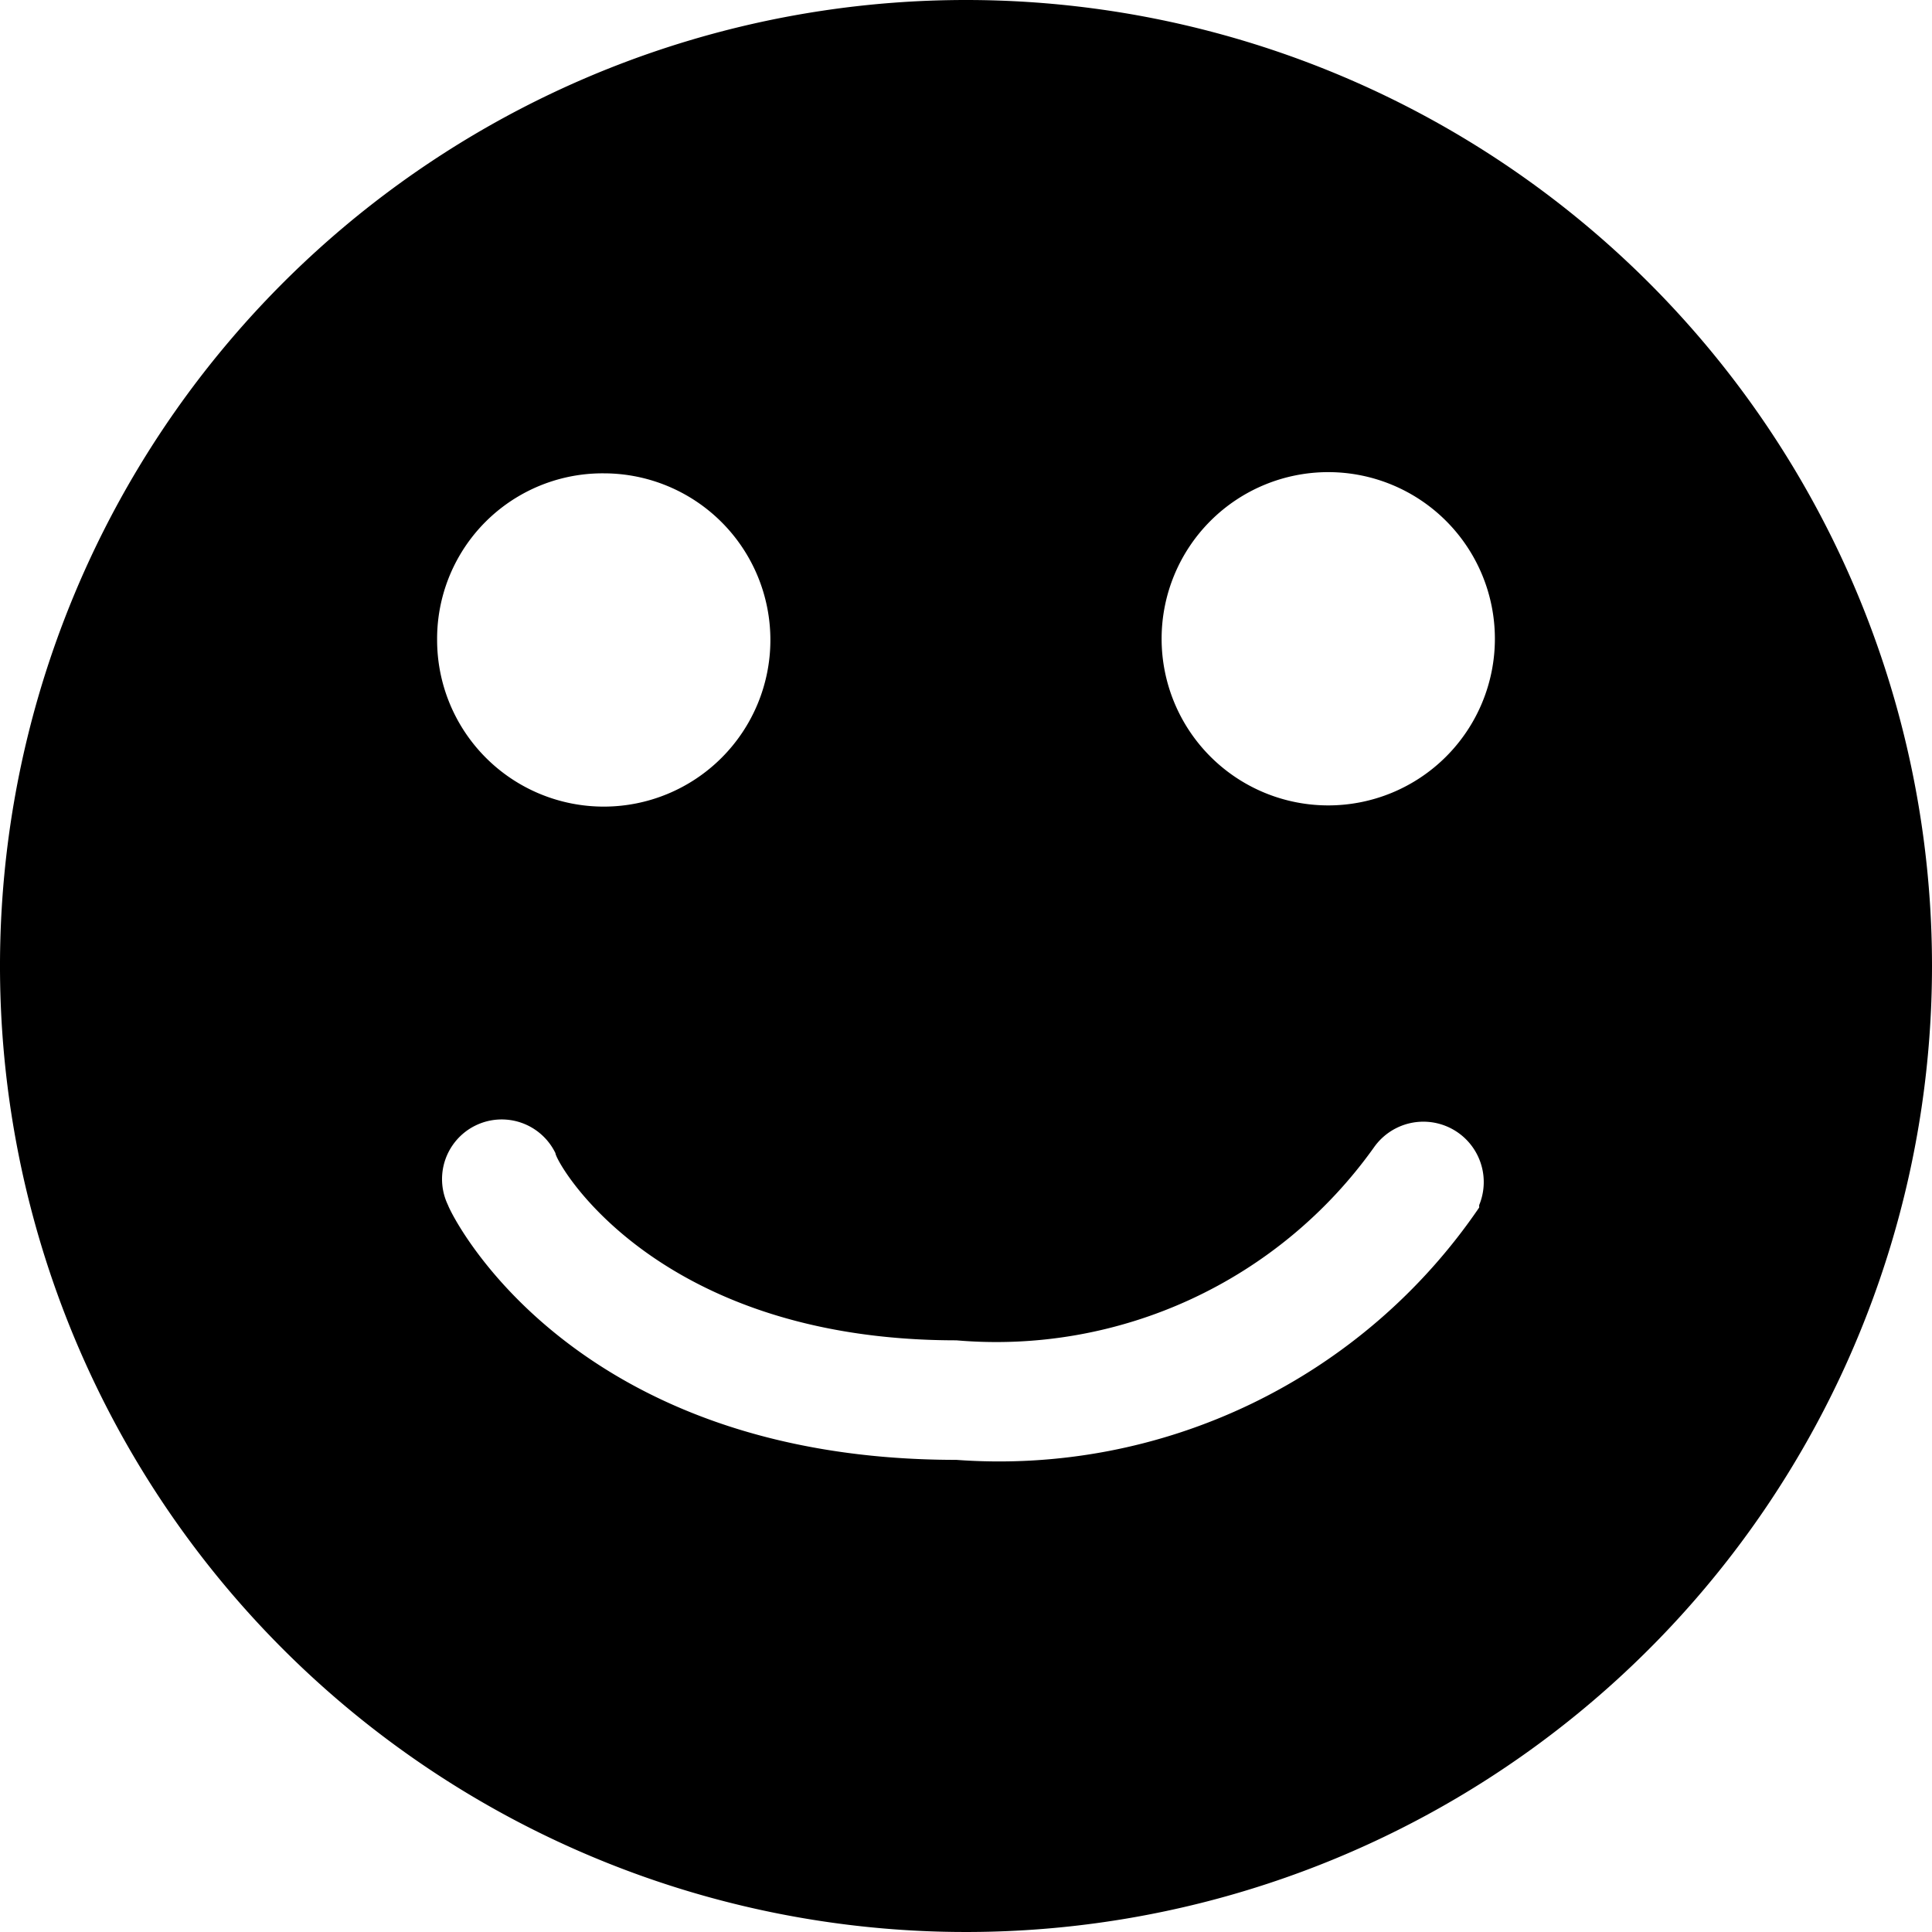 <svg xmlns="http://www.w3.org/2000/svg" viewBox="0 0 16 16"><title>资源 6</title><g id="图层_2" data-name="图层 2"><g id="图层_1-2" data-name="图层 1"><path d="M8,0a8,8,0,1,0,8,8A8,8,0,0,0,8,0ZM5,3.92A1.38,1.38,0,1,1,3.62,5.3h0A1.37,1.37,0,0,1,5,3.92ZM12.25,10a4.81,4.81,0,0,1-4.33,2.09c-3.17,0-4.17-2-4.21-2.11a.49.49,0,0,1,.89-.43h0c0,.07.82,1.55,3.32,1.55A3.84,3.84,0,0,0,11.38,9.5a.5.5,0,0,1,.87.48ZM11,6.67a1.38,1.38,0,1,1,1.38-1.38A1.38,1.38,0,0,1,11,6.67Z"/></g></g></svg>